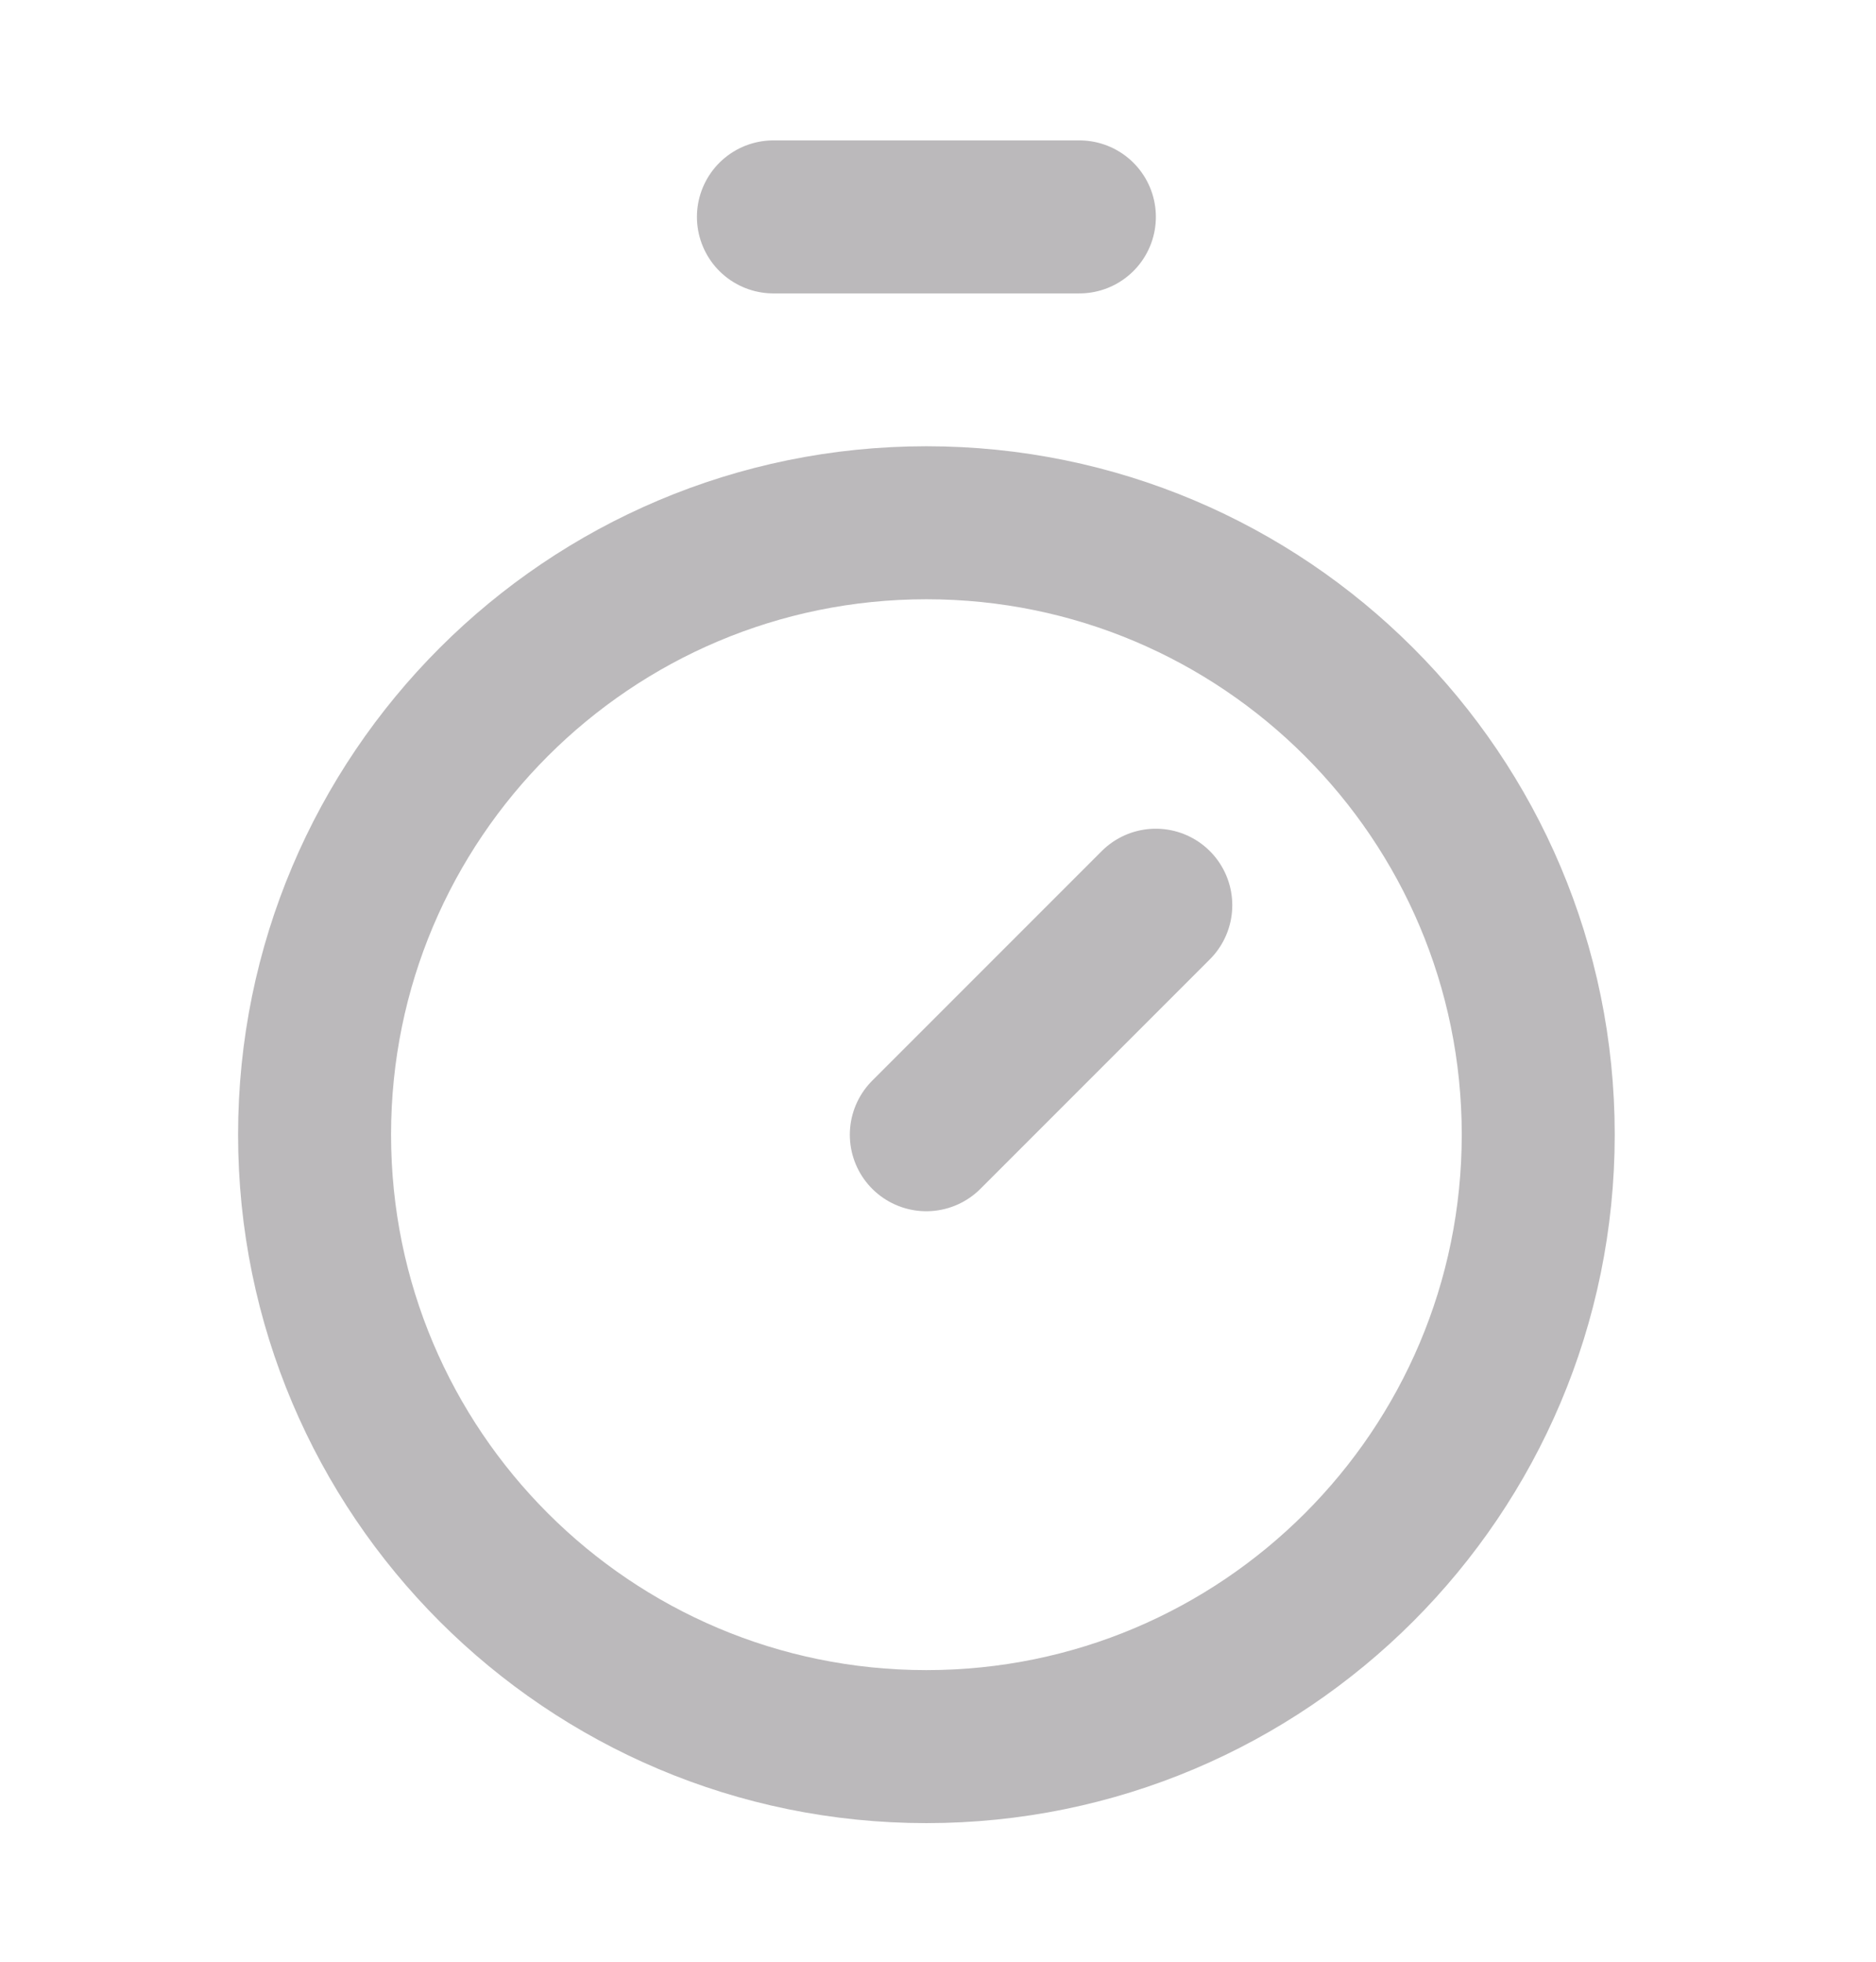 <svg width="22" height="23" viewBox="0 0 22 23" fill="none" xmlns="http://www.w3.org/2000/svg">
<path d="M9.07 2.543H12.658" stroke="#BBB9BB" stroke-width="1.794" stroke-linecap="round" stroke-linejoin="round"/>
<path d="M10.863 13.304L13.554 10.613" stroke="#BBB9BB" stroke-width="1.794" stroke-linecap="round" stroke-linejoin="round"/>
<path d="M10.864 20.478C14.826 20.478 18.039 17.266 18.039 13.303C18.039 9.341 14.826 6.129 10.864 6.129C6.902 6.129 3.689 9.341 3.689 13.303C3.689 17.266 6.902 20.478 10.864 20.478Z" stroke="#BBB9BB" stroke-width="1.794" stroke-linecap="round" stroke-linejoin="round"/>
</svg>
